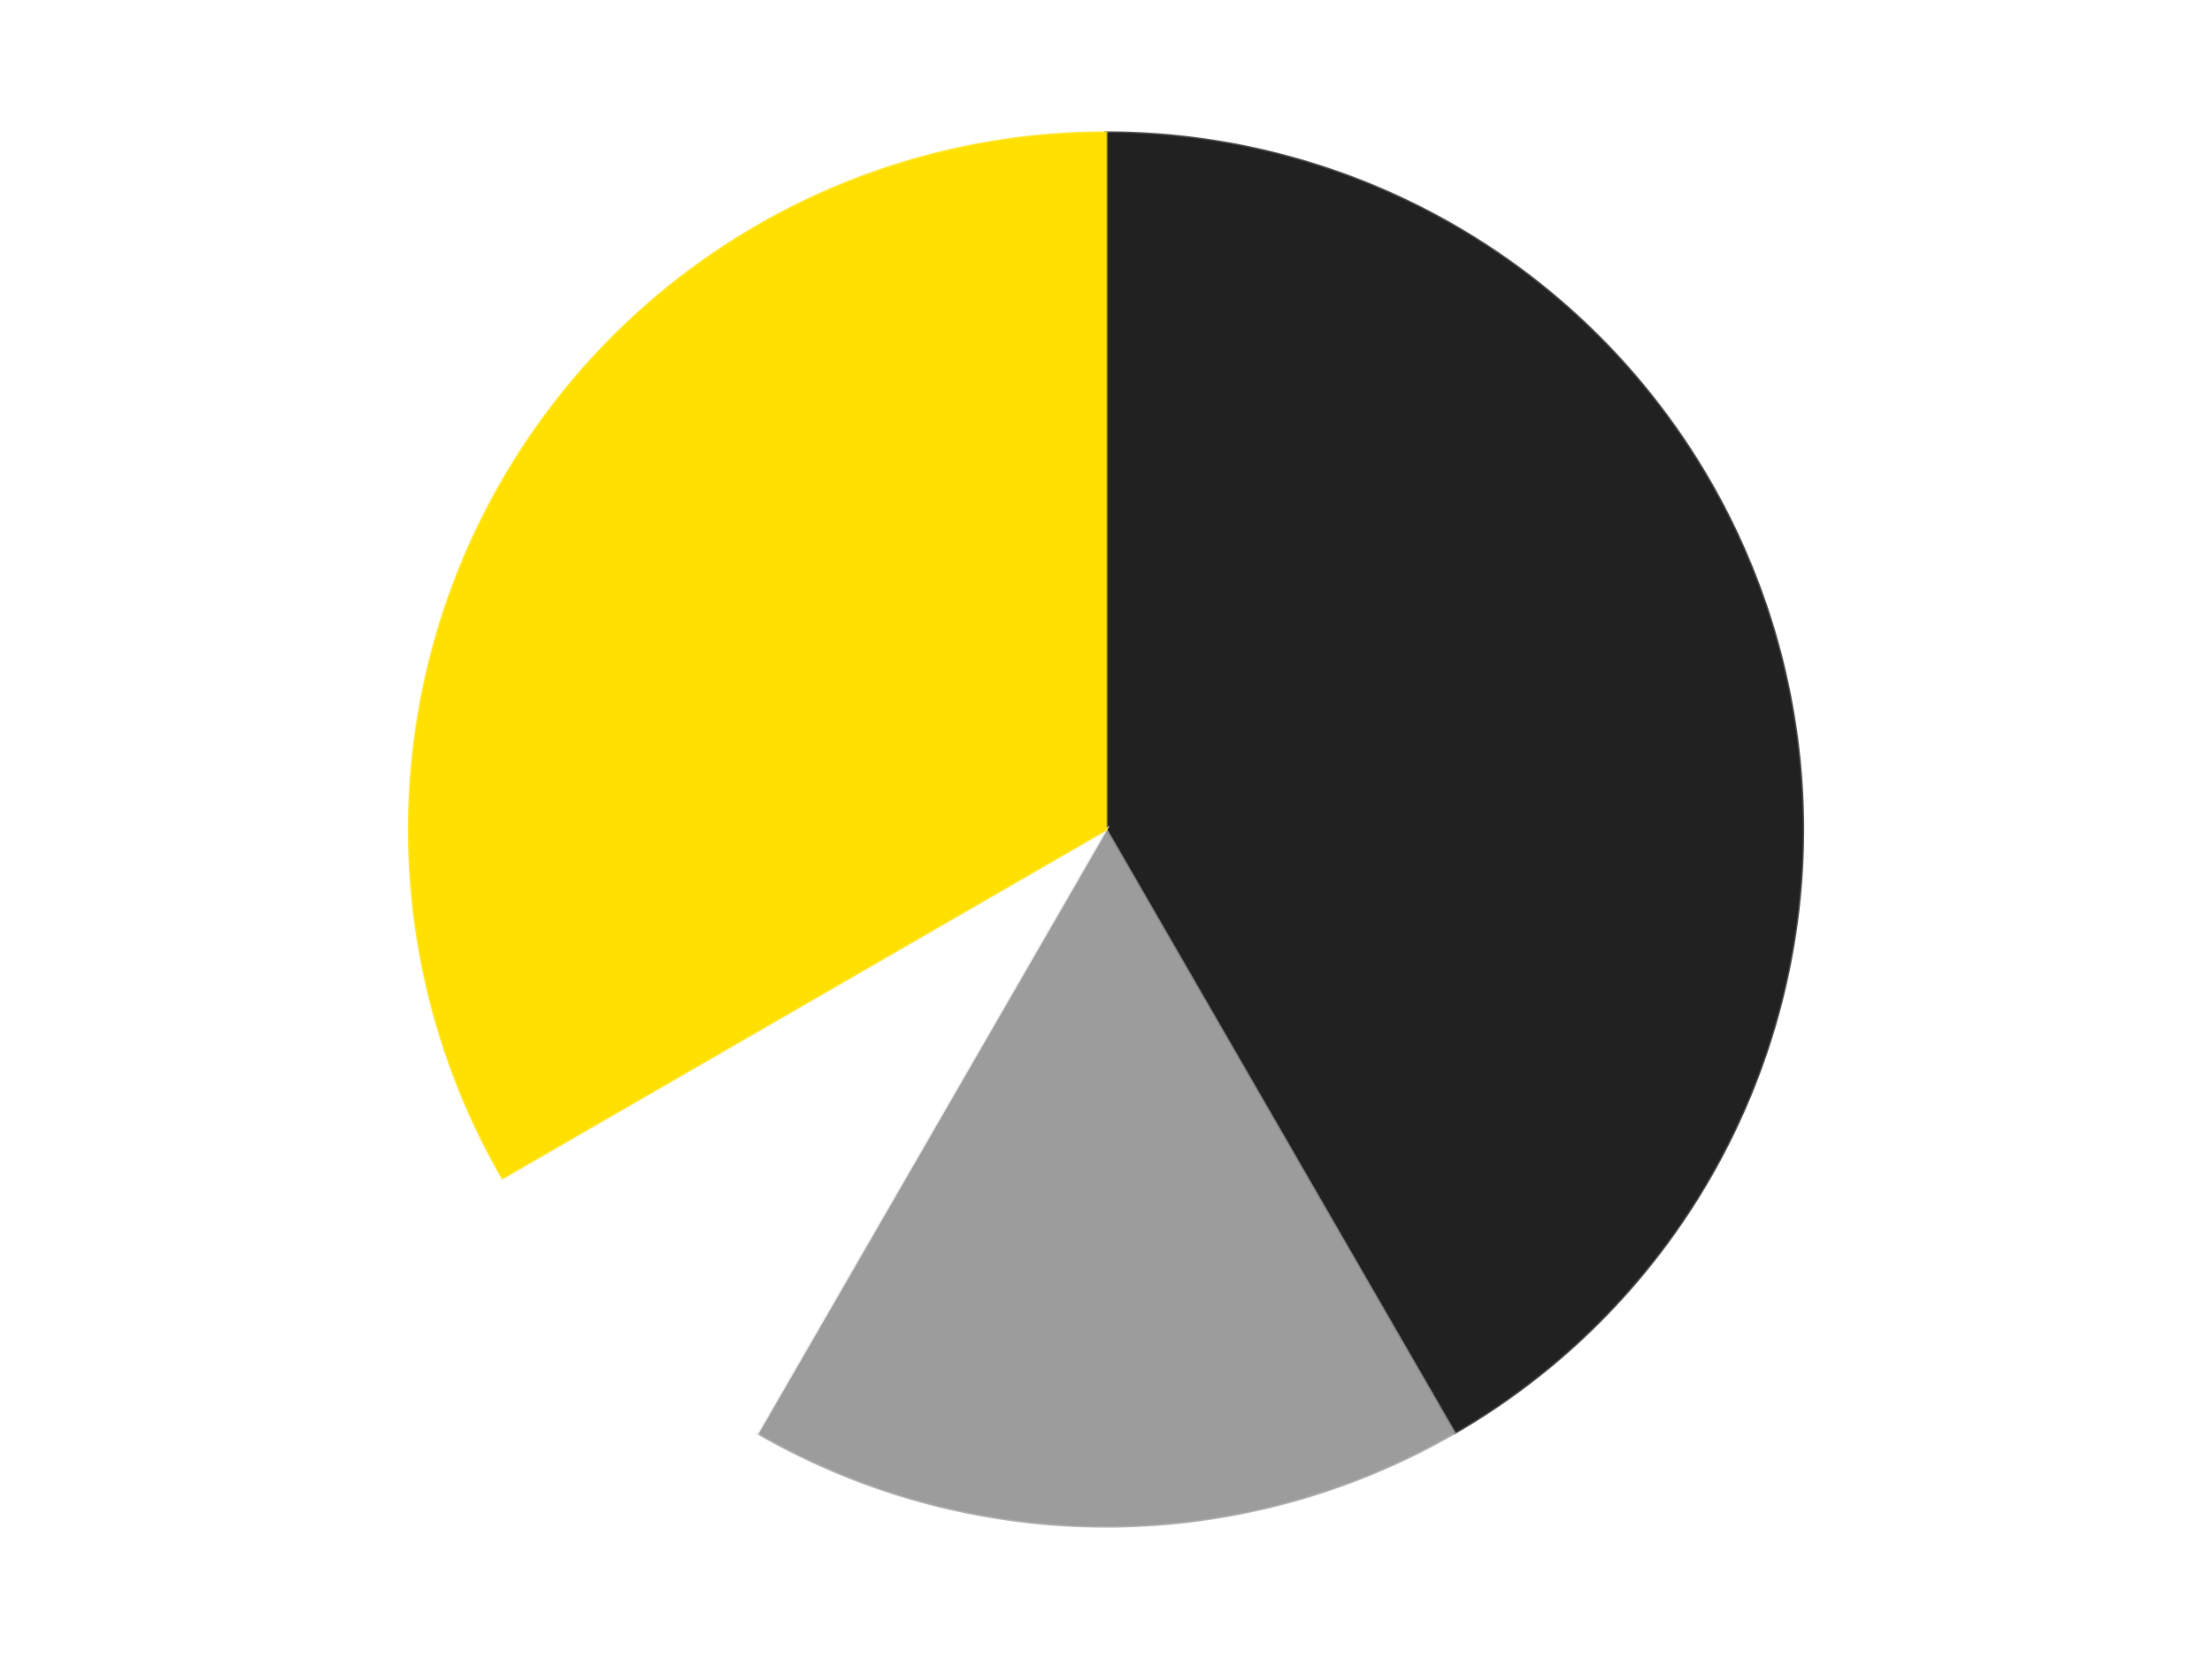 <?xml version='1.0' encoding='utf-8'?>
<svg xmlns="http://www.w3.org/2000/svg" xmlns:xlink="http://www.w3.org/1999/xlink" id="chart-faab4d61-134d-48bb-b3d2-8348d1bbb960" class="pygal-chart" viewBox="0 0 800 600"><!--Generated with pygal 3.0.4 (lxml) ©Kozea 2012-2016 on 2024-07-06--><!--http://pygal.org--><!--http://github.com/Kozea/pygal--><defs><style type="text/css">#chart-faab4d61-134d-48bb-b3d2-8348d1bbb960{-webkit-user-select:none;-webkit-font-smoothing:antialiased;font-family:Consolas,"Liberation Mono",Menlo,Courier,monospace}#chart-faab4d61-134d-48bb-b3d2-8348d1bbb960 .title{font-family:Consolas,"Liberation Mono",Menlo,Courier,monospace;font-size:16px}#chart-faab4d61-134d-48bb-b3d2-8348d1bbb960 .legends .legend text{font-family:Consolas,"Liberation Mono",Menlo,Courier,monospace;font-size:14px}#chart-faab4d61-134d-48bb-b3d2-8348d1bbb960 .axis text{font-family:Consolas,"Liberation Mono",Menlo,Courier,monospace;font-size:10px}#chart-faab4d61-134d-48bb-b3d2-8348d1bbb960 .axis text.major{font-family:Consolas,"Liberation Mono",Menlo,Courier,monospace;font-size:10px}#chart-faab4d61-134d-48bb-b3d2-8348d1bbb960 .text-overlay text.value{font-family:Consolas,"Liberation Mono",Menlo,Courier,monospace;font-size:16px}#chart-faab4d61-134d-48bb-b3d2-8348d1bbb960 .text-overlay text.label{font-family:Consolas,"Liberation Mono",Menlo,Courier,monospace;font-size:10px}#chart-faab4d61-134d-48bb-b3d2-8348d1bbb960 .tooltip{font-family:Consolas,"Liberation Mono",Menlo,Courier,monospace;font-size:14px}#chart-faab4d61-134d-48bb-b3d2-8348d1bbb960 text.no_data{font-family:Consolas,"Liberation Mono",Menlo,Courier,monospace;font-size:64px}
#chart-faab4d61-134d-48bb-b3d2-8348d1bbb960{background-color:transparent}#chart-faab4d61-134d-48bb-b3d2-8348d1bbb960 path,#chart-faab4d61-134d-48bb-b3d2-8348d1bbb960 line,#chart-faab4d61-134d-48bb-b3d2-8348d1bbb960 rect,#chart-faab4d61-134d-48bb-b3d2-8348d1bbb960 circle{-webkit-transition:150ms;-moz-transition:150ms;transition:150ms}#chart-faab4d61-134d-48bb-b3d2-8348d1bbb960 .graph &gt; .background{fill:transparent}#chart-faab4d61-134d-48bb-b3d2-8348d1bbb960 .plot &gt; .background{fill:transparent}#chart-faab4d61-134d-48bb-b3d2-8348d1bbb960 .graph{fill:rgba(0,0,0,.87)}#chart-faab4d61-134d-48bb-b3d2-8348d1bbb960 text.no_data{fill:rgba(0,0,0,1)}#chart-faab4d61-134d-48bb-b3d2-8348d1bbb960 .title{fill:rgba(0,0,0,1)}#chart-faab4d61-134d-48bb-b3d2-8348d1bbb960 .legends .legend text{fill:rgba(0,0,0,.87)}#chart-faab4d61-134d-48bb-b3d2-8348d1bbb960 .legends .legend:hover text{fill:rgba(0,0,0,1)}#chart-faab4d61-134d-48bb-b3d2-8348d1bbb960 .axis .line{stroke:rgba(0,0,0,1)}#chart-faab4d61-134d-48bb-b3d2-8348d1bbb960 .axis .guide.line{stroke:rgba(0,0,0,.54)}#chart-faab4d61-134d-48bb-b3d2-8348d1bbb960 .axis .major.line{stroke:rgba(0,0,0,.87)}#chart-faab4d61-134d-48bb-b3d2-8348d1bbb960 .axis text.major{fill:rgba(0,0,0,1)}#chart-faab4d61-134d-48bb-b3d2-8348d1bbb960 .axis.y .guides:hover .guide.line,#chart-faab4d61-134d-48bb-b3d2-8348d1bbb960 .line-graph .axis.x .guides:hover .guide.line,#chart-faab4d61-134d-48bb-b3d2-8348d1bbb960 .stackedline-graph .axis.x .guides:hover .guide.line,#chart-faab4d61-134d-48bb-b3d2-8348d1bbb960 .xy-graph .axis.x .guides:hover .guide.line{stroke:rgba(0,0,0,1)}#chart-faab4d61-134d-48bb-b3d2-8348d1bbb960 .axis .guides:hover text{fill:rgba(0,0,0,1)}#chart-faab4d61-134d-48bb-b3d2-8348d1bbb960 .reactive{fill-opacity:1.0;stroke-opacity:.8;stroke-width:1}#chart-faab4d61-134d-48bb-b3d2-8348d1bbb960 .ci{stroke:rgba(0,0,0,.87)}#chart-faab4d61-134d-48bb-b3d2-8348d1bbb960 .reactive.active,#chart-faab4d61-134d-48bb-b3d2-8348d1bbb960 .active .reactive{fill-opacity:0.6;stroke-opacity:.9;stroke-width:4}#chart-faab4d61-134d-48bb-b3d2-8348d1bbb960 .ci .reactive.active{stroke-width:1.5}#chart-faab4d61-134d-48bb-b3d2-8348d1bbb960 .series text{fill:rgba(0,0,0,1)}#chart-faab4d61-134d-48bb-b3d2-8348d1bbb960 .tooltip rect{fill:transparent;stroke:rgba(0,0,0,1);-webkit-transition:opacity 150ms;-moz-transition:opacity 150ms;transition:opacity 150ms}#chart-faab4d61-134d-48bb-b3d2-8348d1bbb960 .tooltip .label{fill:rgba(0,0,0,.87)}#chart-faab4d61-134d-48bb-b3d2-8348d1bbb960 .tooltip .label{fill:rgba(0,0,0,.87)}#chart-faab4d61-134d-48bb-b3d2-8348d1bbb960 .tooltip .legend{font-size:.8em;fill:rgba(0,0,0,.54)}#chart-faab4d61-134d-48bb-b3d2-8348d1bbb960 .tooltip .x_label{font-size:.6em;fill:rgba(0,0,0,1)}#chart-faab4d61-134d-48bb-b3d2-8348d1bbb960 .tooltip .xlink{font-size:.5em;text-decoration:underline}#chart-faab4d61-134d-48bb-b3d2-8348d1bbb960 .tooltip .value{font-size:1.5em}#chart-faab4d61-134d-48bb-b3d2-8348d1bbb960 .bound{font-size:.5em}#chart-faab4d61-134d-48bb-b3d2-8348d1bbb960 .max-value{font-size:.75em;fill:rgba(0,0,0,.54)}#chart-faab4d61-134d-48bb-b3d2-8348d1bbb960 .map-element{fill:transparent;stroke:rgba(0,0,0,.54) !important}#chart-faab4d61-134d-48bb-b3d2-8348d1bbb960 .map-element .reactive{fill-opacity:inherit;stroke-opacity:inherit}#chart-faab4d61-134d-48bb-b3d2-8348d1bbb960 .color-0,#chart-faab4d61-134d-48bb-b3d2-8348d1bbb960 .color-0 a:visited{stroke:#F44336;fill:#F44336}#chart-faab4d61-134d-48bb-b3d2-8348d1bbb960 .color-1,#chart-faab4d61-134d-48bb-b3d2-8348d1bbb960 .color-1 a:visited{stroke:#3F51B5;fill:#3F51B5}#chart-faab4d61-134d-48bb-b3d2-8348d1bbb960 .color-2,#chart-faab4d61-134d-48bb-b3d2-8348d1bbb960 .color-2 a:visited{stroke:#009688;fill:#009688}#chart-faab4d61-134d-48bb-b3d2-8348d1bbb960 .color-3,#chart-faab4d61-134d-48bb-b3d2-8348d1bbb960 .color-3 a:visited{stroke:#FFC107;fill:#FFC107}#chart-faab4d61-134d-48bb-b3d2-8348d1bbb960 .text-overlay .color-0 text{fill:black}#chart-faab4d61-134d-48bb-b3d2-8348d1bbb960 .text-overlay .color-1 text{fill:black}#chart-faab4d61-134d-48bb-b3d2-8348d1bbb960 .text-overlay .color-2 text{fill:black}#chart-faab4d61-134d-48bb-b3d2-8348d1bbb960 .text-overlay .color-3 text{fill:black}
#chart-faab4d61-134d-48bb-b3d2-8348d1bbb960 text.no_data{text-anchor:middle}#chart-faab4d61-134d-48bb-b3d2-8348d1bbb960 .guide.line{fill:none}#chart-faab4d61-134d-48bb-b3d2-8348d1bbb960 .centered{text-anchor:middle}#chart-faab4d61-134d-48bb-b3d2-8348d1bbb960 .title{text-anchor:middle}#chart-faab4d61-134d-48bb-b3d2-8348d1bbb960 .legends .legend text{fill-opacity:1}#chart-faab4d61-134d-48bb-b3d2-8348d1bbb960 .axis.x text{text-anchor:middle}#chart-faab4d61-134d-48bb-b3d2-8348d1bbb960 .axis.x:not(.web) text[transform]{text-anchor:start}#chart-faab4d61-134d-48bb-b3d2-8348d1bbb960 .axis.x:not(.web) text[transform].backwards{text-anchor:end}#chart-faab4d61-134d-48bb-b3d2-8348d1bbb960 .axis.y text{text-anchor:end}#chart-faab4d61-134d-48bb-b3d2-8348d1bbb960 .axis.y text[transform].backwards{text-anchor:start}#chart-faab4d61-134d-48bb-b3d2-8348d1bbb960 .axis.y2 text{text-anchor:start}#chart-faab4d61-134d-48bb-b3d2-8348d1bbb960 .axis.y2 text[transform].backwards{text-anchor:end}#chart-faab4d61-134d-48bb-b3d2-8348d1bbb960 .axis .guide.line{stroke-dasharray:4,4;stroke:black}#chart-faab4d61-134d-48bb-b3d2-8348d1bbb960 .axis .major.guide.line{stroke-dasharray:6,6;stroke:black}#chart-faab4d61-134d-48bb-b3d2-8348d1bbb960 .horizontal .axis.y .guide.line,#chart-faab4d61-134d-48bb-b3d2-8348d1bbb960 .horizontal .axis.y2 .guide.line,#chart-faab4d61-134d-48bb-b3d2-8348d1bbb960 .vertical .axis.x .guide.line{opacity:0}#chart-faab4d61-134d-48bb-b3d2-8348d1bbb960 .horizontal .axis.always_show .guide.line,#chart-faab4d61-134d-48bb-b3d2-8348d1bbb960 .vertical .axis.always_show .guide.line{opacity:1 !important}#chart-faab4d61-134d-48bb-b3d2-8348d1bbb960 .axis.y .guides:hover .guide.line,#chart-faab4d61-134d-48bb-b3d2-8348d1bbb960 .axis.y2 .guides:hover .guide.line,#chart-faab4d61-134d-48bb-b3d2-8348d1bbb960 .axis.x .guides:hover .guide.line{opacity:1}#chart-faab4d61-134d-48bb-b3d2-8348d1bbb960 .axis .guides:hover text{opacity:1}#chart-faab4d61-134d-48bb-b3d2-8348d1bbb960 .nofill{fill:none}#chart-faab4d61-134d-48bb-b3d2-8348d1bbb960 .subtle-fill{fill-opacity:.2}#chart-faab4d61-134d-48bb-b3d2-8348d1bbb960 .dot{stroke-width:1px;fill-opacity:1;stroke-opacity:1}#chart-faab4d61-134d-48bb-b3d2-8348d1bbb960 .dot.active{stroke-width:5px}#chart-faab4d61-134d-48bb-b3d2-8348d1bbb960 .dot.negative{fill:transparent}#chart-faab4d61-134d-48bb-b3d2-8348d1bbb960 text,#chart-faab4d61-134d-48bb-b3d2-8348d1bbb960 tspan{stroke:none !important}#chart-faab4d61-134d-48bb-b3d2-8348d1bbb960 .series text.active{opacity:1}#chart-faab4d61-134d-48bb-b3d2-8348d1bbb960 .tooltip rect{fill-opacity:.95;stroke-width:.5}#chart-faab4d61-134d-48bb-b3d2-8348d1bbb960 .tooltip text{fill-opacity:1}#chart-faab4d61-134d-48bb-b3d2-8348d1bbb960 .showable{visibility:hidden}#chart-faab4d61-134d-48bb-b3d2-8348d1bbb960 .showable.shown{visibility:visible}#chart-faab4d61-134d-48bb-b3d2-8348d1bbb960 .gauge-background{fill:rgba(229,229,229,1);stroke:none}#chart-faab4d61-134d-48bb-b3d2-8348d1bbb960 .bg-lines{stroke:transparent;stroke-width:2px}</style><script type="text/javascript">window.pygal = window.pygal || {};window.pygal.config = window.pygal.config || {};window.pygal.config['faab4d61-134d-48bb-b3d2-8348d1bbb960'] = {"allow_interruptions": false, "box_mode": "extremes", "classes": ["pygal-chart"], "css": ["file://style.css", "file://graph.css"], "defs": [], "disable_xml_declaration": false, "dots_size": 2.5, "dynamic_print_values": false, "explicit_size": false, "fill": false, "force_uri_protocol": "https", "formatter": null, "half_pie": false, "height": 600, "include_x_axis": false, "inner_radius": 0, "interpolate": null, "interpolation_parameters": {}, "interpolation_precision": 250, "inverse_y_axis": false, "js": ["//kozea.github.io/pygal.js/2.0.x/pygal-tooltips.min.js"], "legend_at_bottom": false, "legend_at_bottom_columns": null, "legend_box_size": 12, "logarithmic": false, "margin": 20, "margin_bottom": null, "margin_left": null, "margin_right": null, "margin_top": null, "max_scale": 16, "min_scale": 4, "missing_value_fill_truncation": "x", "no_data_text": "No data", "no_prefix": false, "order_min": null, "pretty_print": false, "print_labels": false, "print_values": false, "print_values_position": "center", "print_zeroes": true, "range": null, "rounded_bars": null, "secondary_range": null, "show_dots": true, "show_legend": false, "show_minor_x_labels": true, "show_minor_y_labels": true, "show_only_major_dots": false, "show_x_guides": false, "show_x_labels": true, "show_y_guides": true, "show_y_labels": true, "spacing": 10, "stack_from_top": false, "strict": false, "stroke": true, "stroke_style": null, "style": {"background": "transparent", "ci_colors": [], "colors": ["#F44336", "#3F51B5", "#009688", "#FFC107", "#FF5722", "#9C27B0", "#03A9F4", "#8BC34A", "#FF9800", "#E91E63", "#2196F3", "#4CAF50", "#FFEB3B", "#673AB7", "#00BCD4", "#CDDC39", "#9E9E9E", "#607D8B"], "dot_opacity": "1", "font_family": "Consolas, \"Liberation Mono\", Menlo, Courier, monospace", "foreground": "rgba(0, 0, 0, .87)", "foreground_strong": "rgba(0, 0, 0, 1)", "foreground_subtle": "rgba(0, 0, 0, .54)", "guide_stroke_color": "black", "guide_stroke_dasharray": "4,4", "label_font_family": "Consolas, \"Liberation Mono\", Menlo, Courier, monospace", "label_font_size": 10, "legend_font_family": "Consolas, \"Liberation Mono\", Menlo, Courier, monospace", "legend_font_size": 14, "major_guide_stroke_color": "black", "major_guide_stroke_dasharray": "6,6", "major_label_font_family": "Consolas, \"Liberation Mono\", Menlo, Courier, monospace", "major_label_font_size": 10, "no_data_font_family": "Consolas, \"Liberation Mono\", Menlo, Courier, monospace", "no_data_font_size": 64, "opacity": "1.0", "opacity_hover": "0.6", "plot_background": "transparent", "stroke_opacity": ".8", "stroke_opacity_hover": ".9", "stroke_width": "1", "stroke_width_hover": "4", "title_font_family": "Consolas, \"Liberation Mono\", Menlo, Courier, monospace", "title_font_size": 16, "tooltip_font_family": "Consolas, \"Liberation Mono\", Menlo, Courier, monospace", "tooltip_font_size": 14, "transition": "150ms", "value_background": "rgba(229, 229, 229, 1)", "value_colors": [], "value_font_family": "Consolas, \"Liberation Mono\", Menlo, Courier, monospace", "value_font_size": 16, "value_label_font_family": "Consolas, \"Liberation Mono\", Menlo, Courier, monospace", "value_label_font_size": 10}, "title": null, "tooltip_border_radius": 0, "tooltip_fancy_mode": true, "truncate_label": null, "truncate_legend": null, "width": 800, "x_label_rotation": 0, "x_labels": null, "x_labels_major": null, "x_labels_major_count": null, "x_labels_major_every": null, "x_title": null, "xrange": null, "y_label_rotation": 0, "y_labels": null, "y_labels_major": null, "y_labels_major_count": null, "y_labels_major_every": null, "y_title": null, "zero": 0, "legends": ["Black", "Light Gray", "White", "Yellow"]}</script><script type="text/javascript" xlink:href="https://kozea.github.io/pygal.js/2.0.x/pygal-tooltips.min.js"/></defs><title>Pygal</title><g class="graph pie-graph vertical"><rect x="0" y="0" width="800" height="600" class="background"/><g transform="translate(20, 20)" class="plot"><rect x="0" y="0" width="760" height="560" class="background"/><g class="series serie-0 color-0"><g class="slices"><g class="slice" style="fill: #212121; stroke: #212121"><path d="M380 28 A252 252 0 0 1 506 498.238 L380 280 A0 0 0 0 0 380 280 z" class="slice reactive tooltip-trigger"/><desc class="value">5</desc><desc class="x centered">501.7066541124226</desc><desc class="y centered">247.38880031708237</desc></g></g></g><g class="series serie-1 color-1"><g class="slices"><g class="slice" style="fill: #9C9C9C; stroke: #9C9C9C"><path d="M506 498.238 A252 252 0 0 1 254 498.238 L380 280 A0 0 0 0 0 380 280 z" class="slice reactive tooltip-trigger"/><desc class="value">2</desc><desc class="x centered">380.0</desc><desc class="y centered">406.0</desc></g></g></g><g class="series serie-2 color-2"><g class="slices"><g class="slice" style="fill: #FFFFFF; stroke: #FFFFFF"><path d="M254 498.238 A252 252 0 0 1 161.762 406 L380 280 A0 0 0 0 0 380 280 z" class="slice reactive tooltip-trigger"/><desc class="value">1</desc><desc class="x centered">290.904545570495</desc><desc class="y centered">369.09545442950497</desc></g></g></g><g class="series serie-3 color-3"><g class="slices"><g class="slice" style="fill: #FFE001; stroke: #FFE001"><path d="M161.762 406 A252 252 0 0 1 380 28 L380 280 A0 0 0 0 0 380 280 z" class="slice reactive tooltip-trigger"/><desc class="value">4</desc><desc class="x centered">270.8807991231607</desc><desc class="y centered">217.0</desc></g></g></g></g><g class="titles"/><g transform="translate(20, 20)" class="plot overlay"><g class="series serie-0 color-0"/><g class="series serie-1 color-1"/><g class="series serie-2 color-2"/><g class="series serie-3 color-3"/></g><g transform="translate(20, 20)" class="plot text-overlay"><g class="series serie-0 color-0"/><g class="series serie-1 color-1"/><g class="series serie-2 color-2"/><g class="series serie-3 color-3"/></g><g transform="translate(20, 20)" class="plot tooltip-overlay"><g transform="translate(0 0)" style="opacity: 0" class="tooltip"><rect rx="0" ry="0" width="0" height="0" class="tooltip-box"/><g class="text"/></g></g></g></svg>